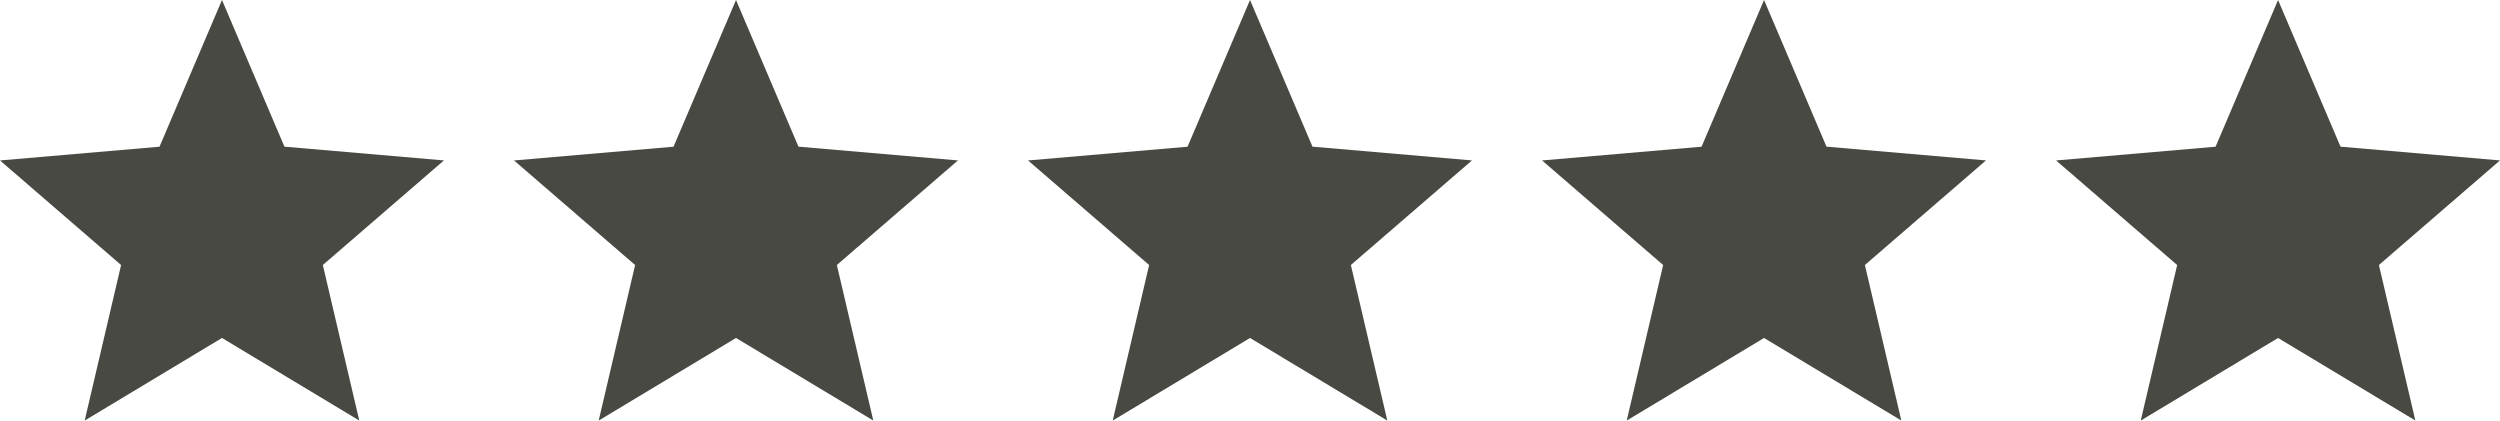 <svg xmlns="http://www.w3.org/2000/svg" width="107" height="18" viewBox="0 0 107 18" fill="none"><path d="M3.624 18L5.183 11.343L0 6.867L6.827 6.279L9.501 0L12.174 6.277L19 6.866L13.817 11.342L15.377 17.999L9.501 14.465L3.624 18Z" fill="#484942"></path><path d="M25.624 18L27.183 11.343L22 6.867L28.827 6.279L31.501 0L34.174 6.277L41 6.866L35.817 11.342L37.377 17.999L31.501 14.465L25.624 18Z" fill="#484942"></path><path d="M47.624 18L49.183 11.343L44 6.867L50.827 6.279L53.501 0L56.174 6.277L63 6.866L57.817 11.342L59.377 17.999L53.501 14.465L47.624 18Z" fill="#484942"></path><path d="M69.624 18L71.183 11.343L66 6.867L72.827 6.279L75.501 0L78.174 6.277L85 6.866L79.817 11.342L81.377 17.999L75.501 14.465L69.624 18Z" fill="#484942"></path><path d="M91.624 18L93.183 11.343L88 6.867L94.827 6.279L97.501 0L100.174 6.277L107 6.866L101.817 11.342L103.377 17.999L97.501 14.465L91.624 18Z" fill="#484942"></path></svg>